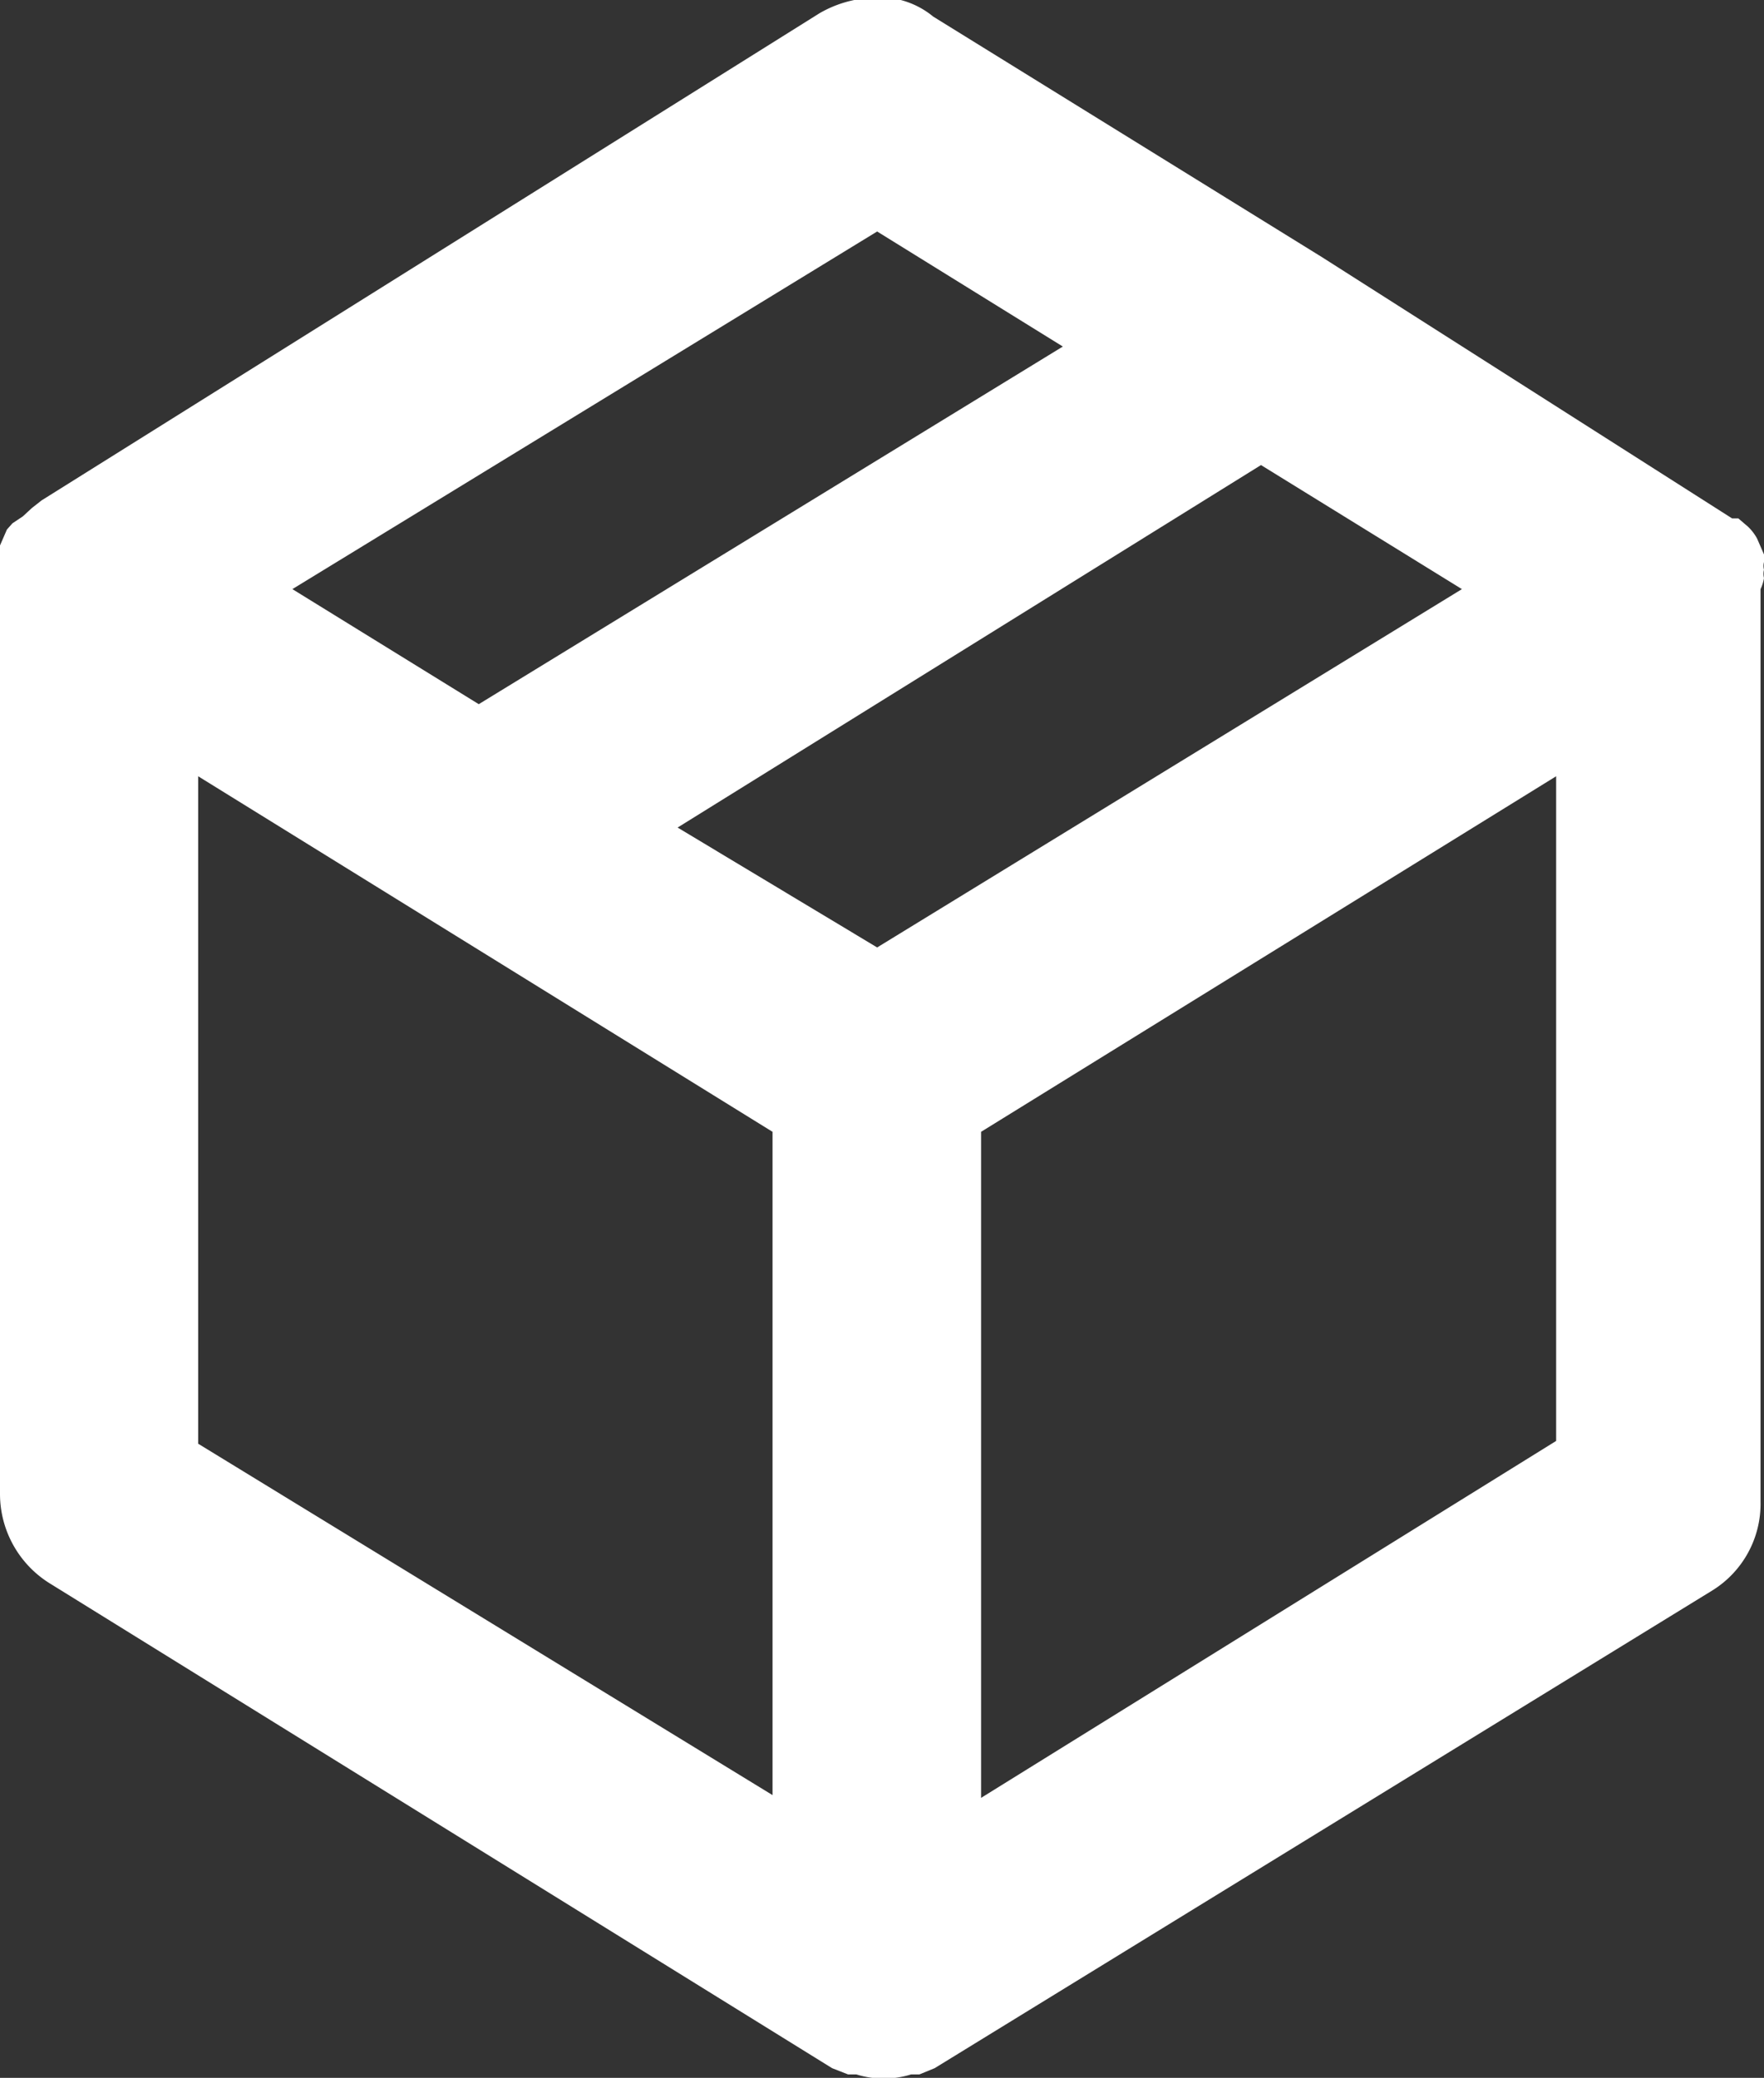 <svg xmlns="http://www.w3.org/2000/svg" width="25.46" height="29.98" viewBox="0 0 25.46 29.98"><rect x="0" y="0" width="25.46" height="29.98" fill="#333333" stroke="none"/><defs><style>.cls-1{fill:#fff;}</style></defs><g id="レイヤー_2" data-name="レイヤー 2"><g id="icon"><path id="icon_box" class="cls-1" d="M25.46,8.34a.24.24,0,0,1,0-.12.21.21,0,0,1,0-.11V8l-.1-.23h0a.7.7,0,0,0-.13-.17l-.14-.12H25L19.08,3.71h0L13.47.24A1.22,1.22,0,0,0,13,0h-.12a.9.9,0,0,0-.4,0h-.15a1.67,1.67,0,0,0-.5.19L.6,7.22l-.14.11-.13.12-.15.1L.1,7.64h0L0,7.87V8.1a1.5,1.5,0,0,0,0,.3V21.56a1.52,1.52,0,0,0,.71,1.28l11.3,7h0l.23.09h.12a1.33,1.33,0,0,0,.79,0h.12l.22-.09h0l11.22-6.89a1.47,1.47,0,0,0,.7-1.28V8.5A.58.58,0,0,0,25.46,8.34Zm-12.8-5L15.34,5,6.91,10.16,4.22,8.5ZM11.15,25.9,2.86,20.83V11.2l8.29,5.13Zm1.51-12.23L9.78,11.94,18.2,6.71,21.1,8.5Zm9.8,7.12-8.3,5.15V16.33l8.3-5.13Z"/></g></g></svg>